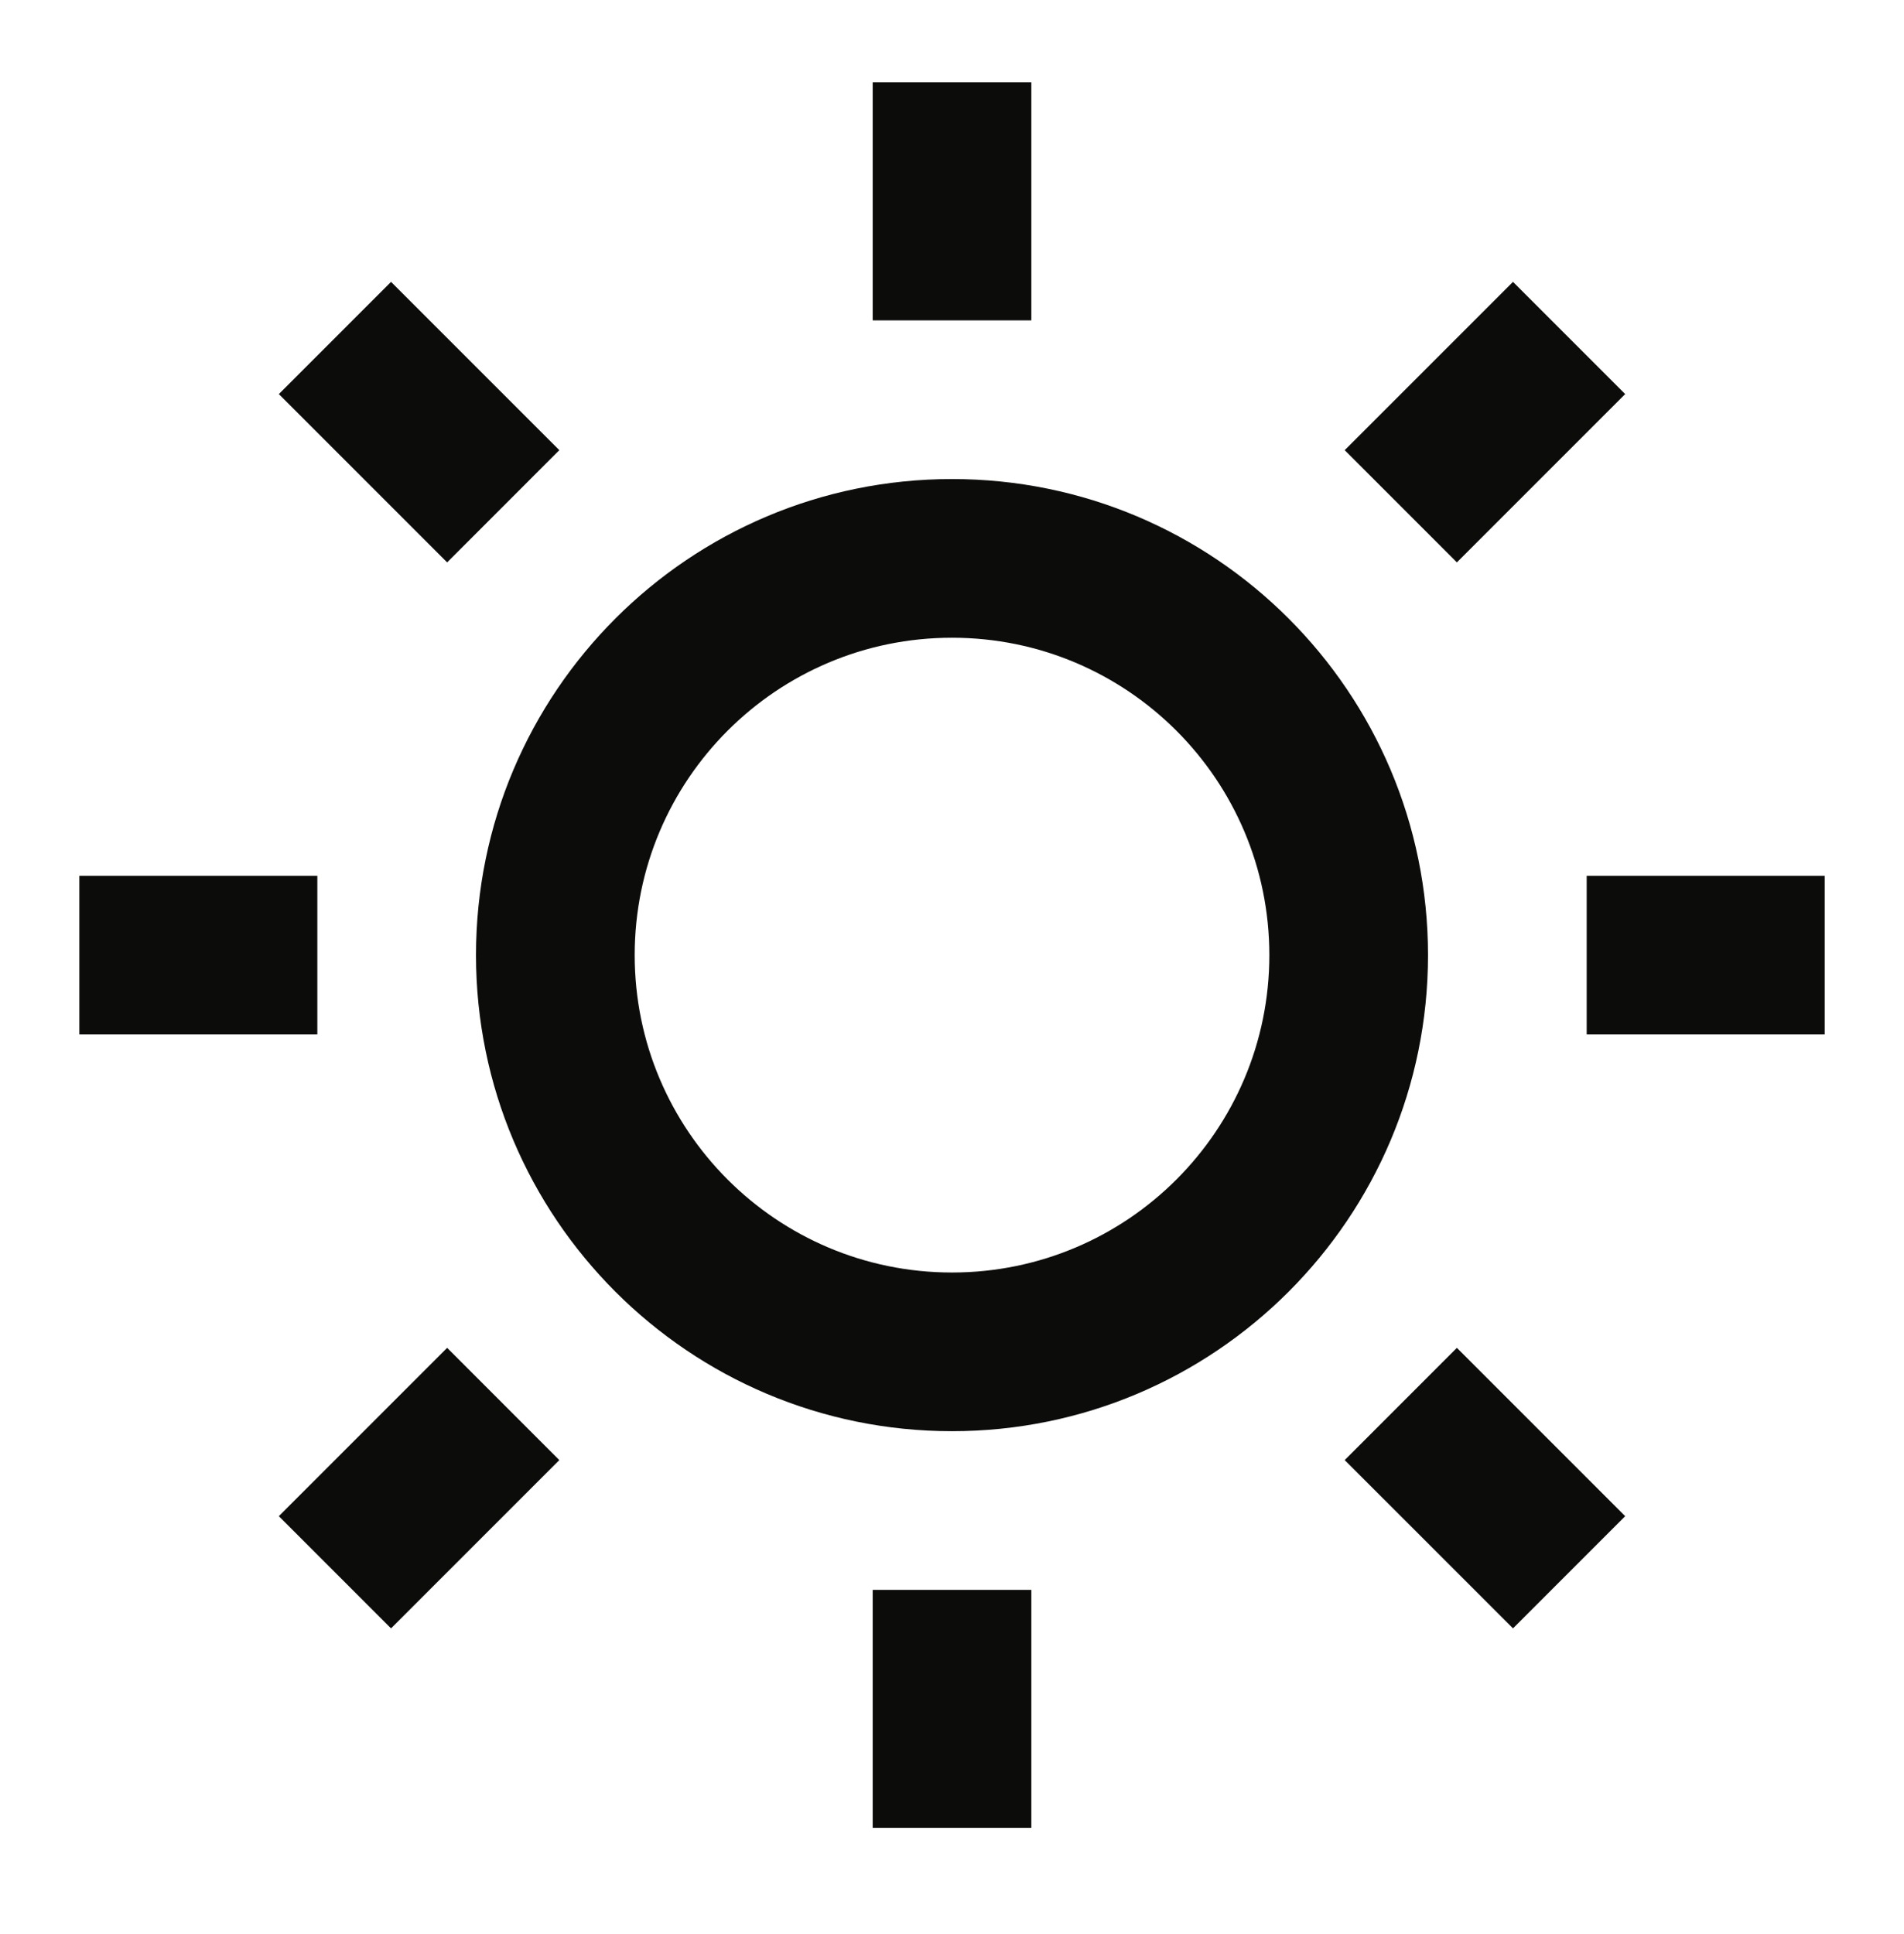 <svg width="64" height="65" viewBox="0 0 64 65" fill="none" xmlns="http://www.w3.org/2000/svg">
<path d="M32 48.1C23.164 48.1 16 40.937 16 32.1C16 23.263 23.164 16.1 32 16.1C40.837 16.1 48 23.263 48 32.1C48 40.937 40.837 48.1 32 48.1ZM32 42.767C37.891 42.767 42.667 37.991 42.667 32.1C42.667 26.209 37.891 21.433 32 21.433C26.109 21.433 21.334 26.209 21.334 32.1C21.334 37.991 26.109 42.767 32 42.767ZM29.334 2.767H34.667V10.767H29.334V2.767ZM29.334 53.433H34.667V61.433H29.334V53.433ZM9.373 13.244L13.144 9.473L18.801 15.129L15.03 18.901L9.373 13.244ZM45.2 49.071L48.971 45.299L54.628 50.956L50.857 54.727L45.2 49.071ZM50.857 9.473L54.628 13.244L48.971 18.901L45.2 15.129L50.857 9.473ZM15.03 45.299L18.801 49.071L13.144 54.727L9.373 50.956L15.03 45.299ZM61.334 29.433V34.767H53.334V29.433H61.334ZM10.667 29.433V34.767H2.667V29.433H10.667Z" fill="#0C0C0B"/>
</svg>
